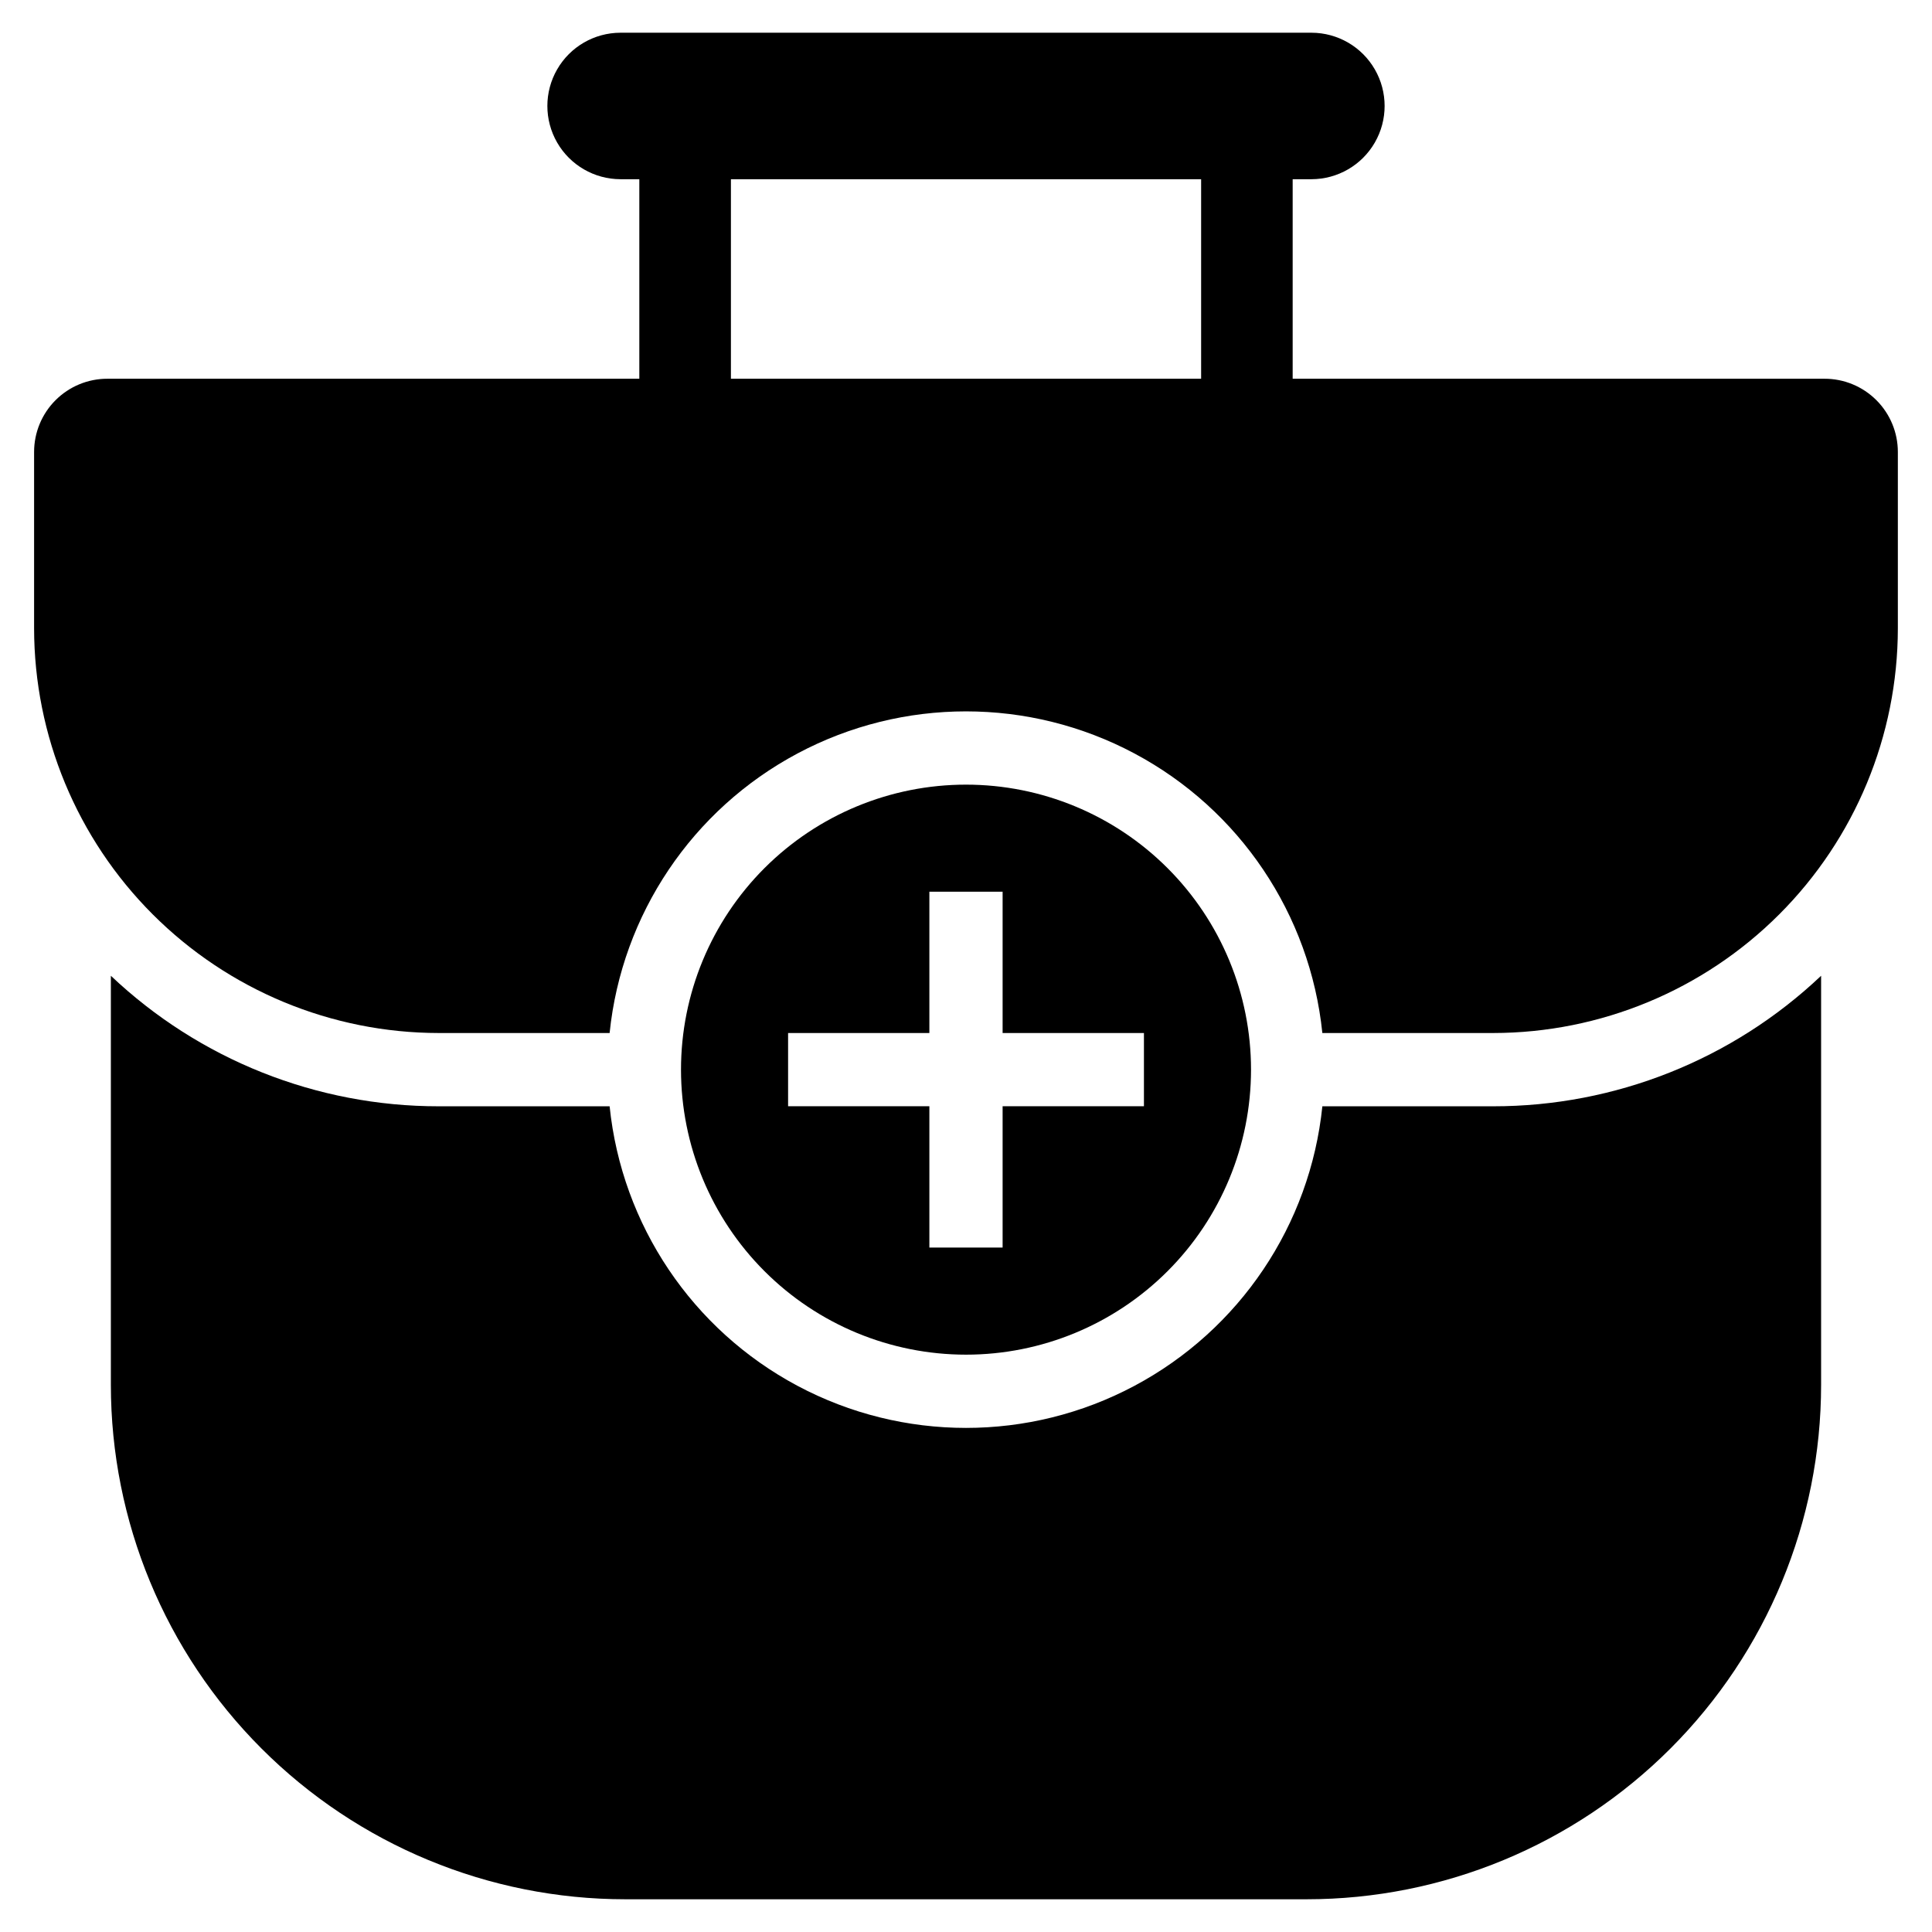 <?xml version="1.0" encoding="UTF-8"?>
<!-- Uploaded to: ICON Repo, www.iconrepo.com, Generator: ICON Repo Mixer Tools -->
<svg fill="#000000" width="800px" height="800px" version="1.1" viewBox="144 144 512 512" xmlns="http://www.w3.org/2000/svg">
 <g>
  <path d="m627.55 244.37h-140.98v-52.875h5-0.004c6.926-0.016 13.32-3.719 16.777-9.719 3.461-6 3.461-13.387 0-19.387-3.457-6-9.852-9.703-16.777-9.715h-183.14c-6.926 0.012-13.32 3.715-16.777 9.715-3.457 6-3.457 13.387 0 19.387 3.457 6 9.852 9.703 16.777 9.719h5v52.875h-140.98c-5.148-0.004-10.086 2.043-13.727 5.684-3.641 3.641-5.684 8.578-5.684 13.727v46.75c0.031 28.43 11.336 55.688 31.441 75.789 20.105 20.105 47.359 31.414 75.793 31.441h45.285c3.227-31.449 21.898-59.227 49.801-74.09 27.902-14.867 61.375-14.867 89.277 0 27.902 14.863 46.574 42.641 49.805 74.09h45.285c28.43-0.027 55.688-11.336 75.789-31.441 20.105-20.102 31.41-47.359 31.441-75.789v-46.75c0.004-5.148-2.043-10.086-5.684-13.727-3.641-3.641-8.578-5.688-13.727-5.684zm-165.24 0h-124.61v-52.875h124.61z"/>
  <path d="m494.44 437.18c-3.234 31.445-21.906 59.223-49.809 74.086-27.898 14.859-61.367 14.859-89.27 0-27.902-14.863-46.574-42.641-49.805-74.086h-45.285c-32.324 0.02-63.426-12.359-86.891-34.59v108.39c0 36.164 14.363 70.844 39.934 96.41 25.57 25.57 60.25 39.938 96.41 39.938h180.54c36.164 0 70.844-14.367 96.41-39.938 25.57-25.566 39.938-60.246 39.938-96.41v-108.39c-23.469 22.23-54.57 34.609-86.891 34.59z"/>
  <path d="m400 503c20.031 0 39.242-7.957 53.41-22.121 14.164-14.164 22.121-33.375 22.125-53.406 0-20.031-7.957-39.246-22.121-53.41-14.164-14.168-33.375-22.125-53.406-22.125-20.031-0.004-39.242 7.953-53.41 22.117-14.164 14.164-22.125 33.375-22.125 53.406 0 20.035 7.957 39.246 22.121 53.41 14.16 14.168 33.371 22.125 53.406 22.129zm-47.148-85.242h37.441v-37.441h19.41v37.441h37.453v19.41h-37.453v37.453h-19.41v-37.453h-37.441z"/>
 </g>
</svg>